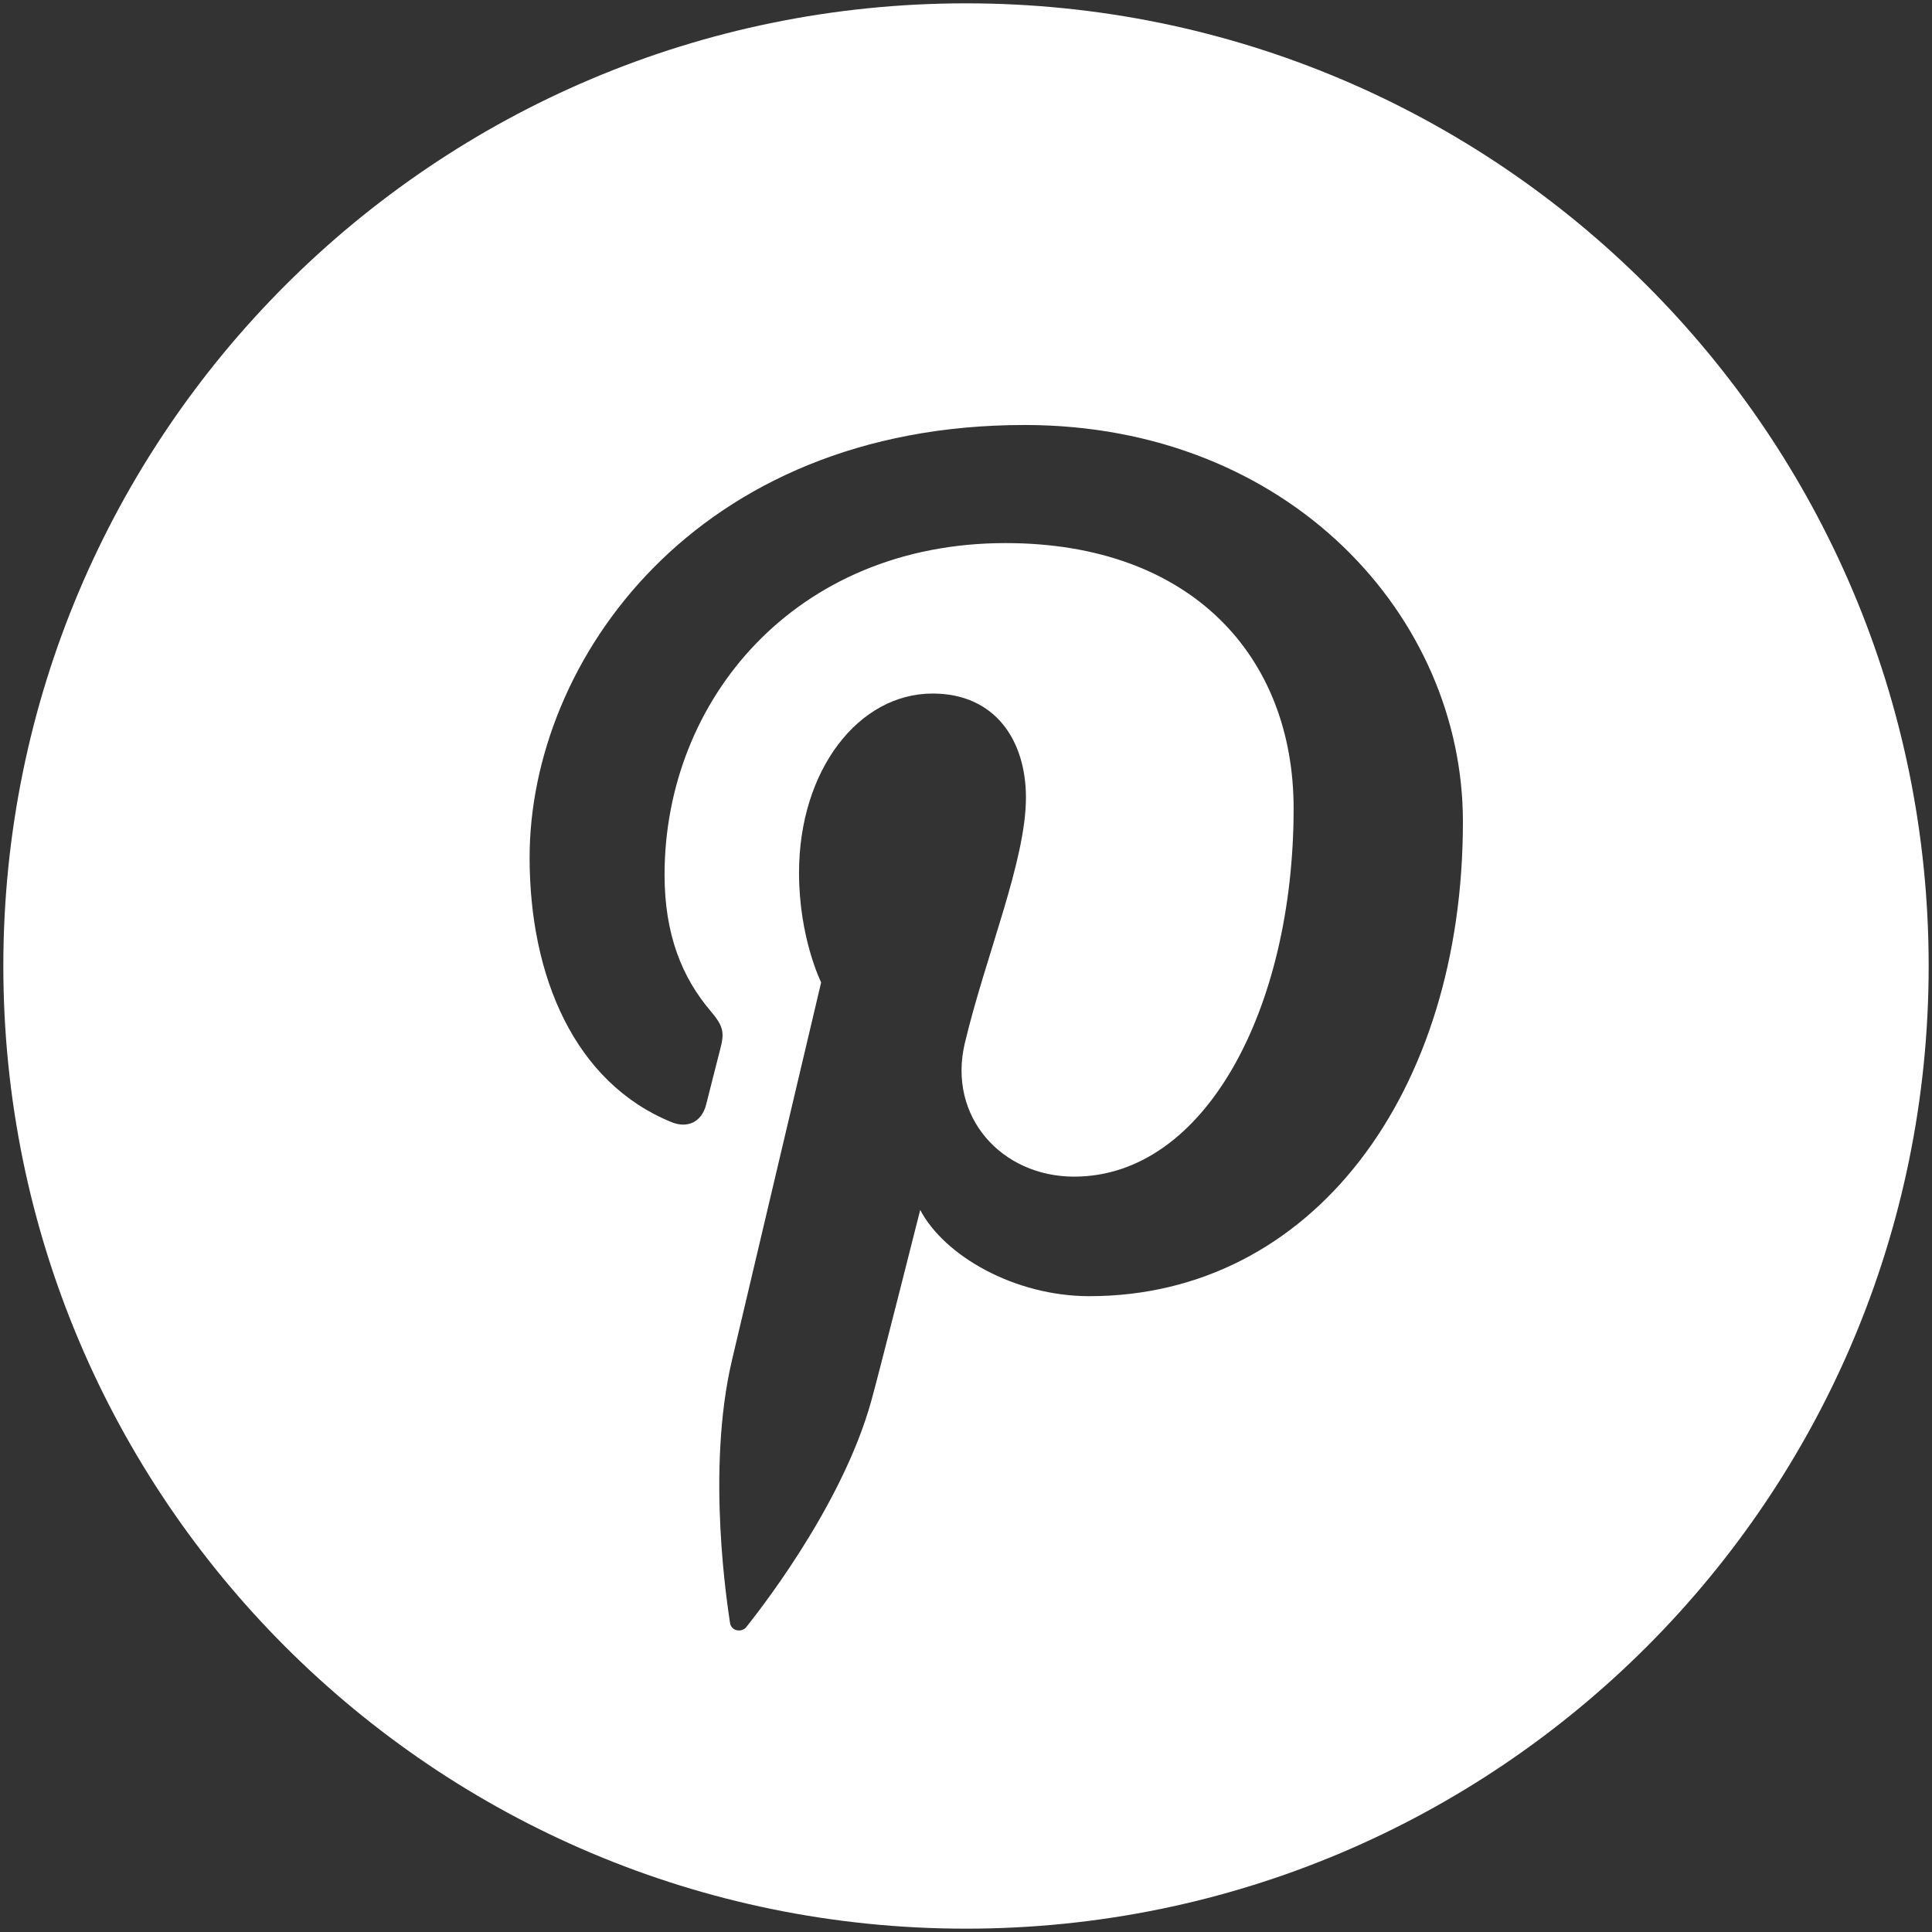 <?xml version="1.0" encoding="utf-8"?>
<!-- Generator: Adobe Illustrator 17.0.0, SVG Export Plug-In . SVG Version: 6.00 Build 0)  -->
<!DOCTYPE svg PUBLIC "-//W3C//DTD SVG 1.1//EN" "http://www.w3.org/Graphics/SVG/1.1/DTD/svg11.dtd">
<svg version="1.1" xmlns="http://www.w3.org/2000/svg" xmlns:xlink="http://www.w3.org/1999/xlink" x="0px" y="0px" width="40px"
	 height="40px" viewBox="0 0 40 40" enable-background="new 0 0 40 40" xml:space="preserve">
<rect x="0" y="0" width="40" height="40" fill="#333333" stroke="none"/>
<g id="Layer_1">
</g>
<g id="Objects">
	<path fill="#FFFFFF" d="M20,0.069C8.992,0.069,0.069,8.992,0.069,20c0,11.008,8.923,19.931,19.931,19.931
		c11.008,0,19.931-8.923,19.931-19.931C39.931,8.992,31.008,0.069,20,0.069z M22.554,26.836c-1.548,0-3.004-0.836-3.502-1.786
		c0,0-0.833,3.303-1.009,3.94c-0.62,2.253-2.446,4.508-2.588,4.692c-0.099,0.128-0.317,0.088-0.341-0.083
		c-0.04-0.287-0.505-3.13,0.043-5.448c0.275-1.164,1.844-7.812,1.844-7.812s-0.458-0.916-0.458-2.269
		c0-2.125,1.232-3.711,2.765-3.711c1.304,0,1.933,0.979,1.933,2.153c0,1.311-0.834,3.272-1.266,5.088
		c-0.359,1.521,0.763,2.761,2.263,2.761c2.716,0,4.545-3.489,4.545-7.622c0-3.143-2.115-5.495-5.965-5.495
		c-4.348,0-7.059,3.244-7.059,6.867c0,1.249,0.369,2.131,0.946,2.813c0.265,0.313,0.303,0.439,0.206,0.799
		c-0.07,0.264-0.227,0.9-0.292,1.151c-0.096,0.363-0.39,0.492-0.718,0.358c-2.002-0.817-2.936-3.01-2.936-5.477
		c0-4.072,3.435-8.956,10.247-8.956c5.475,0,9.076,3.961,9.076,8.213C30.29,22.635,27.164,26.836,22.554,26.836z"/>
</g>
</svg>
